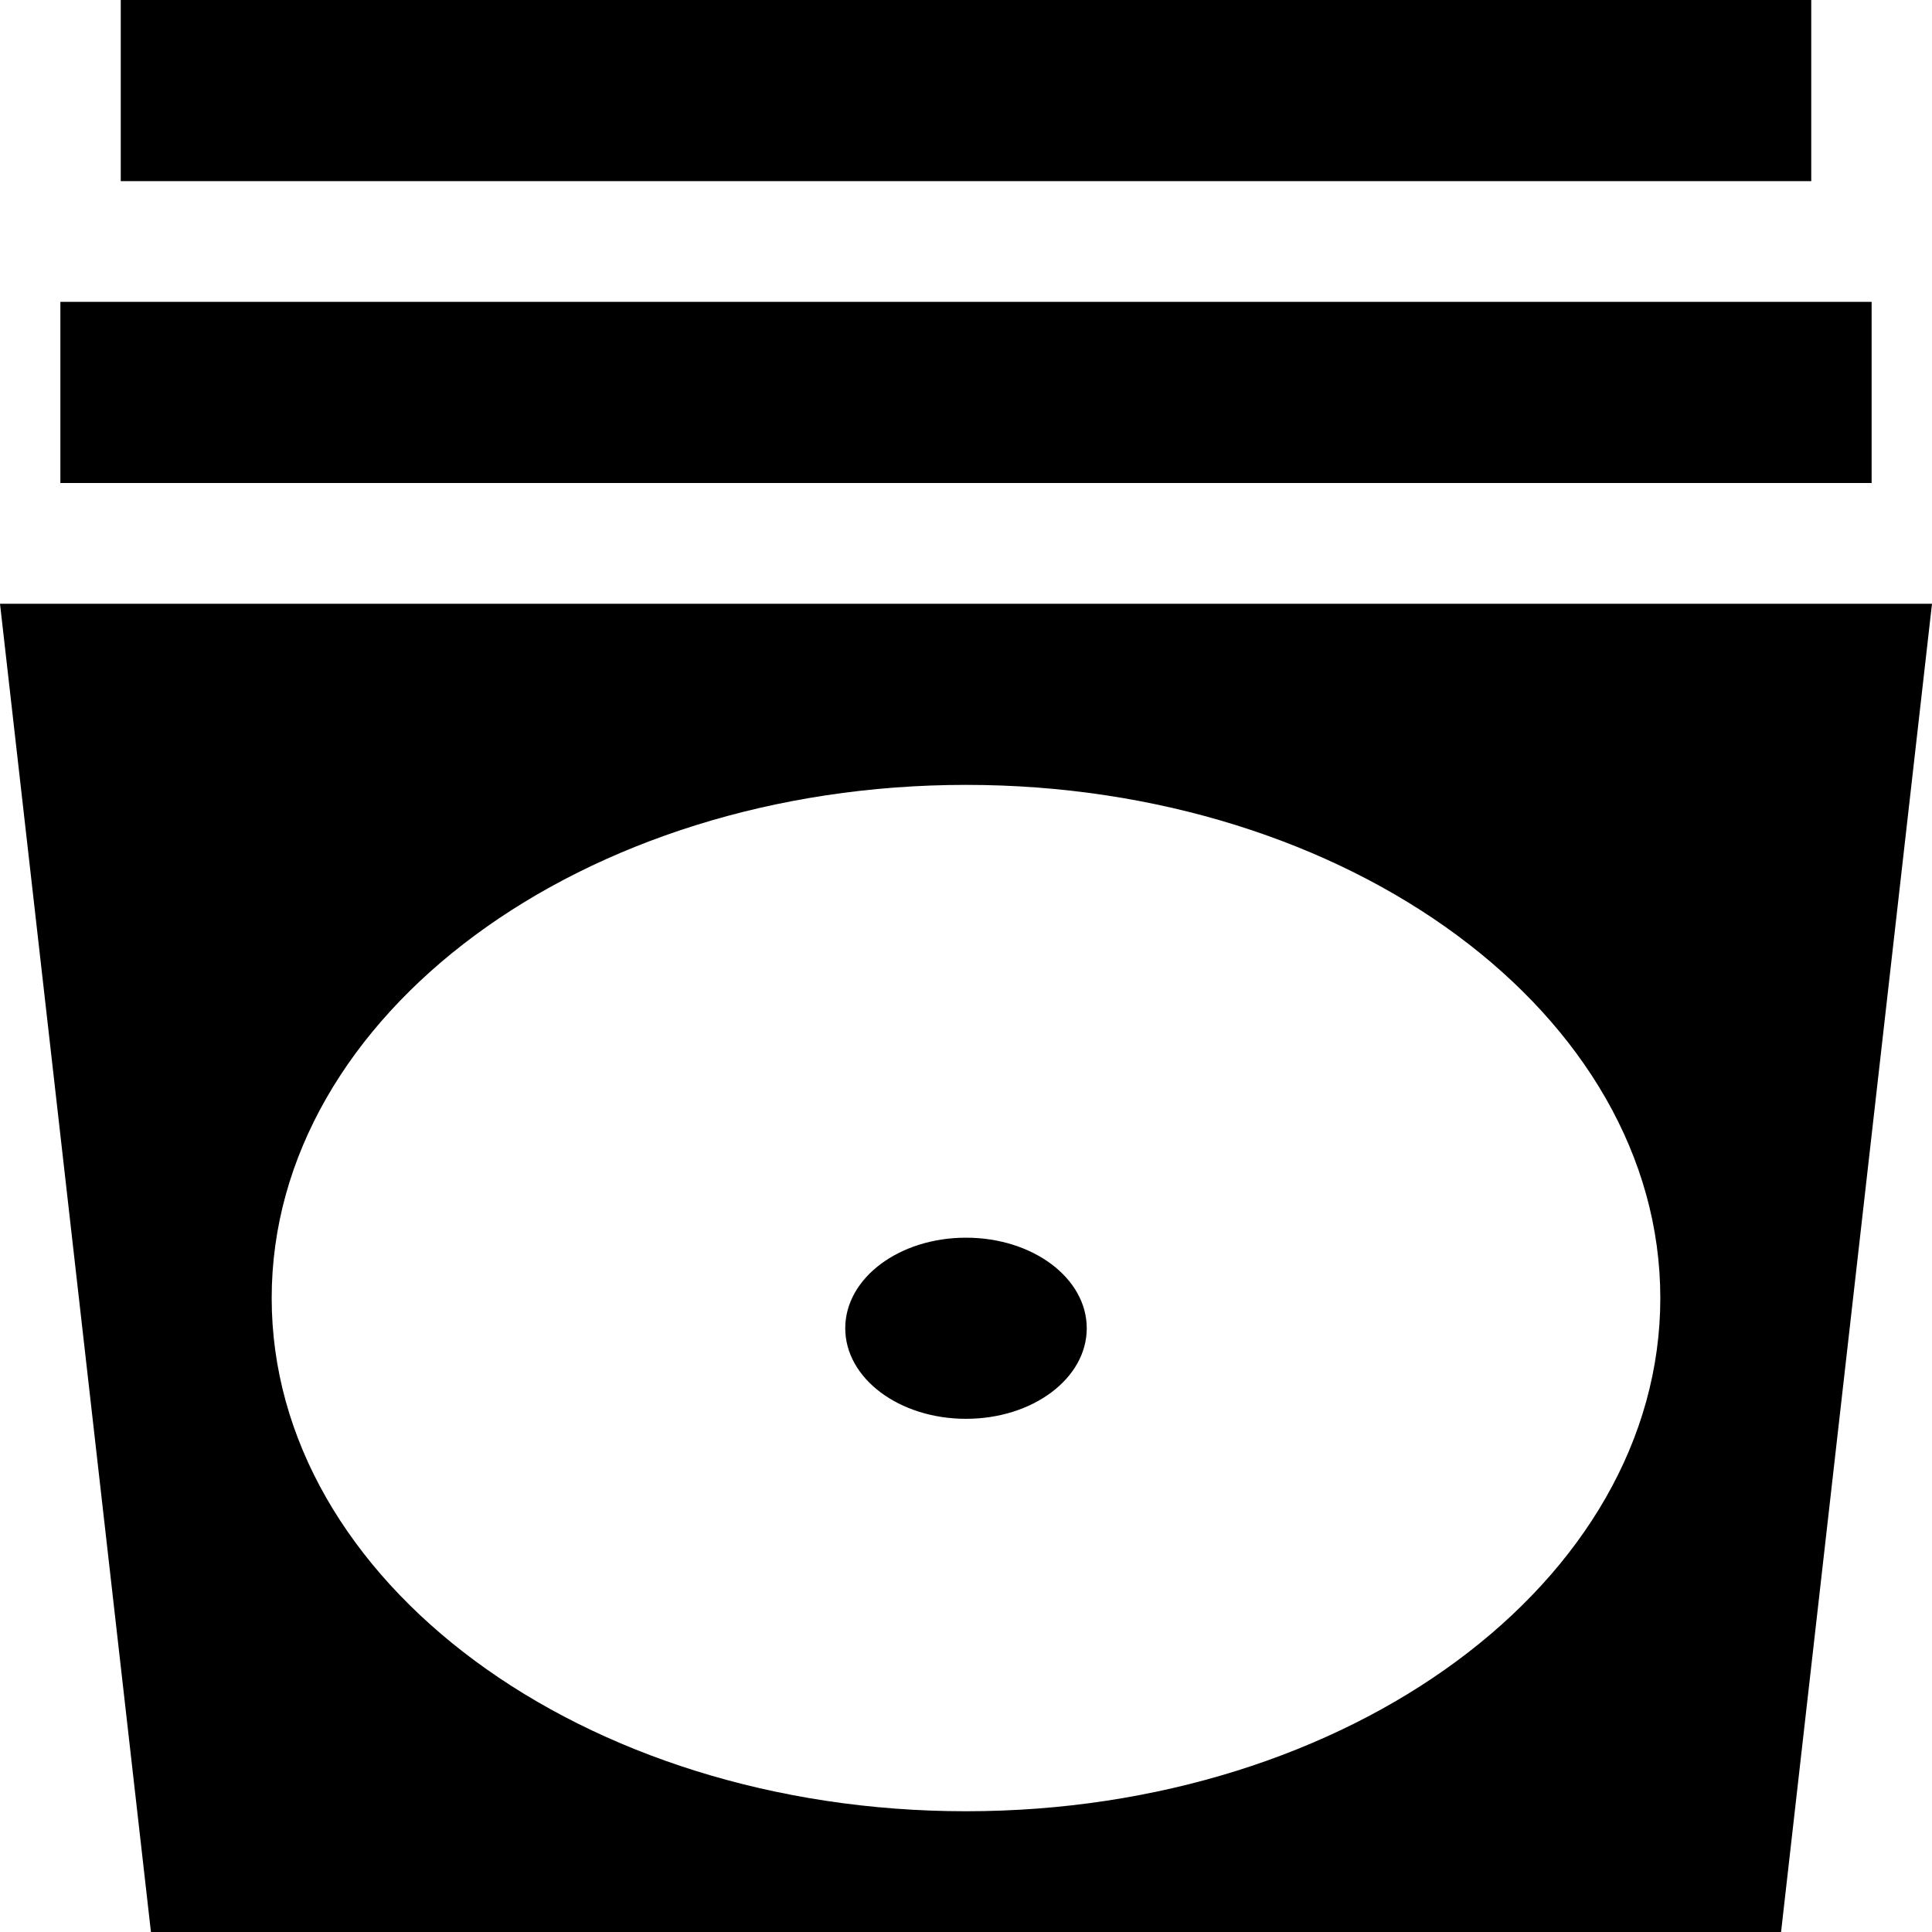<svg xmlns="http://www.w3.org/2000/svg" viewBox="0 0 512 512"><!--! Font Awesome Pro 6.4.2 by @fontawesome - https://fontawesome.com License - https://fontawesome.com/license (Commercial License) Copyright 2023 Fonticons, Inc. --><path d="M32 0H56 456h24V48H456 56 32V0zm8 512L0 160H512L472 512H40zM440 344c0-75.1-82.4-136-184-136S72 268.9 72 344s82.4 136 184 136s184-60.9 184-136zM256 376c-17.7 0-32-10.7-32-24s14.3-24 32-24s32 10.7 32 24s-14.3 24-32 24zM40 80H472h24v48H472 40 16V80H40z"/></svg>
